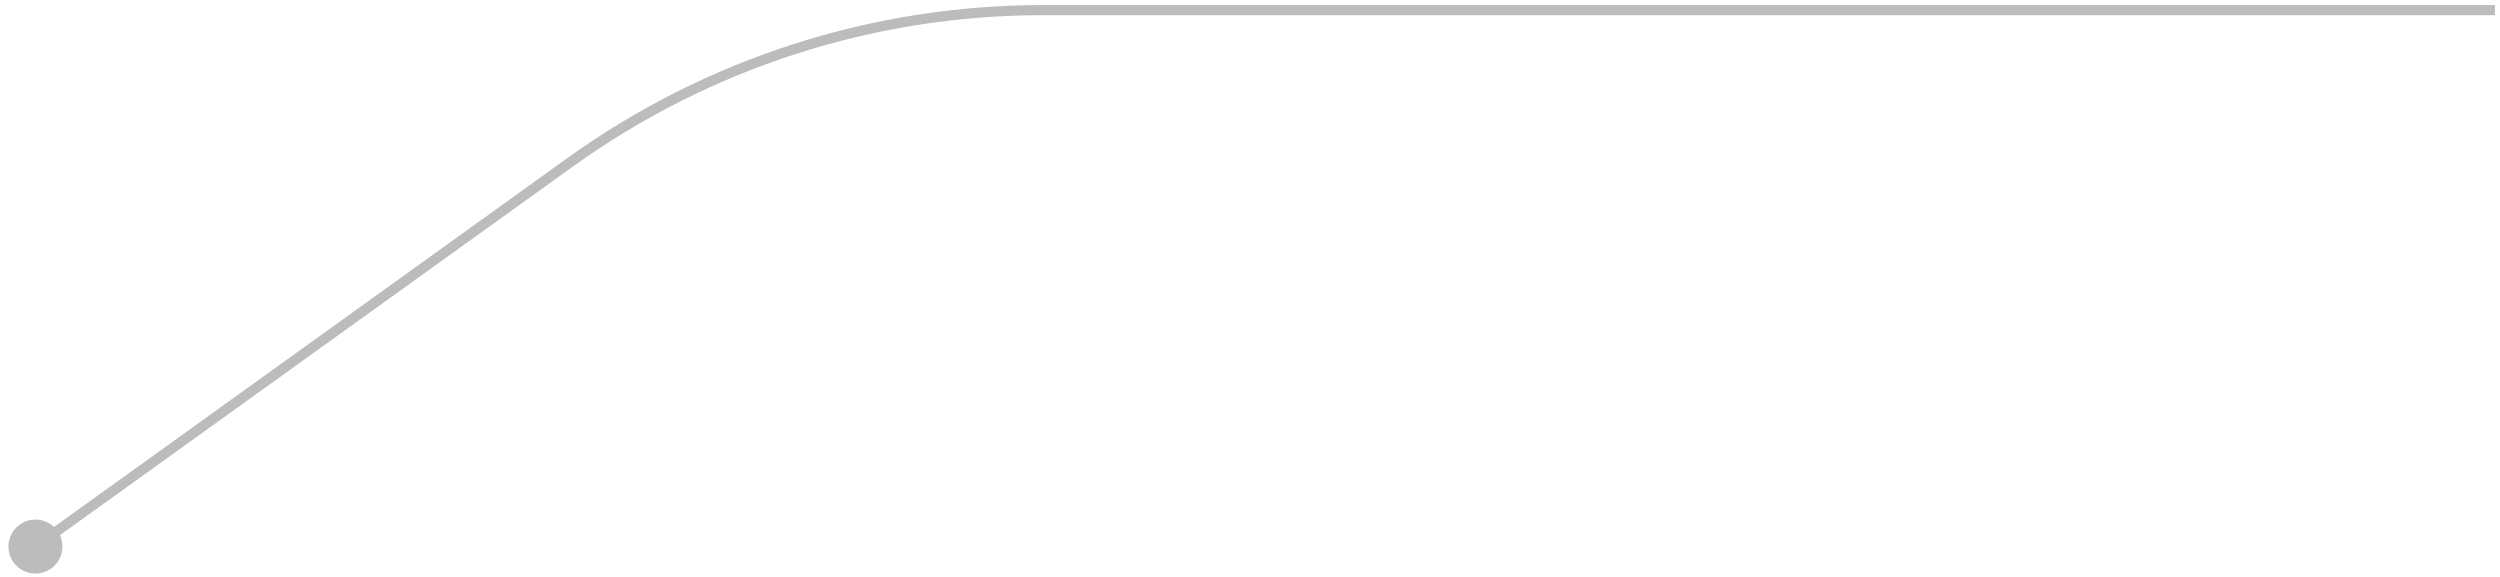 <?xml version="1.0" encoding="UTF-8"?> <svg xmlns="http://www.w3.org/2000/svg" width="247" height="57" viewBox="0 0 247 57" fill="none"><path opacity="0.3" d="M0.833 54C0.833 55.473 2.027 56.667 3.5 56.667C4.973 56.667 6.167 55.473 6.167 54C6.167 52.527 4.973 51.333 3.5 51.333C2.027 51.333 0.833 52.527 0.833 54ZM246.5 1V0.5H103.014V1V1.5H246.5V1ZM56.328 16.035L56.036 15.63L3.208 53.594L3.5 54L3.792 54.406L56.62 16.442L56.328 16.035ZM103.014 1V0.5C86.157 0.5 69.725 5.792 56.036 15.63L56.328 16.035L56.62 16.442C70.139 6.726 86.367 1.5 103.014 1.5V1Z" fill="#212121"></path></svg> 